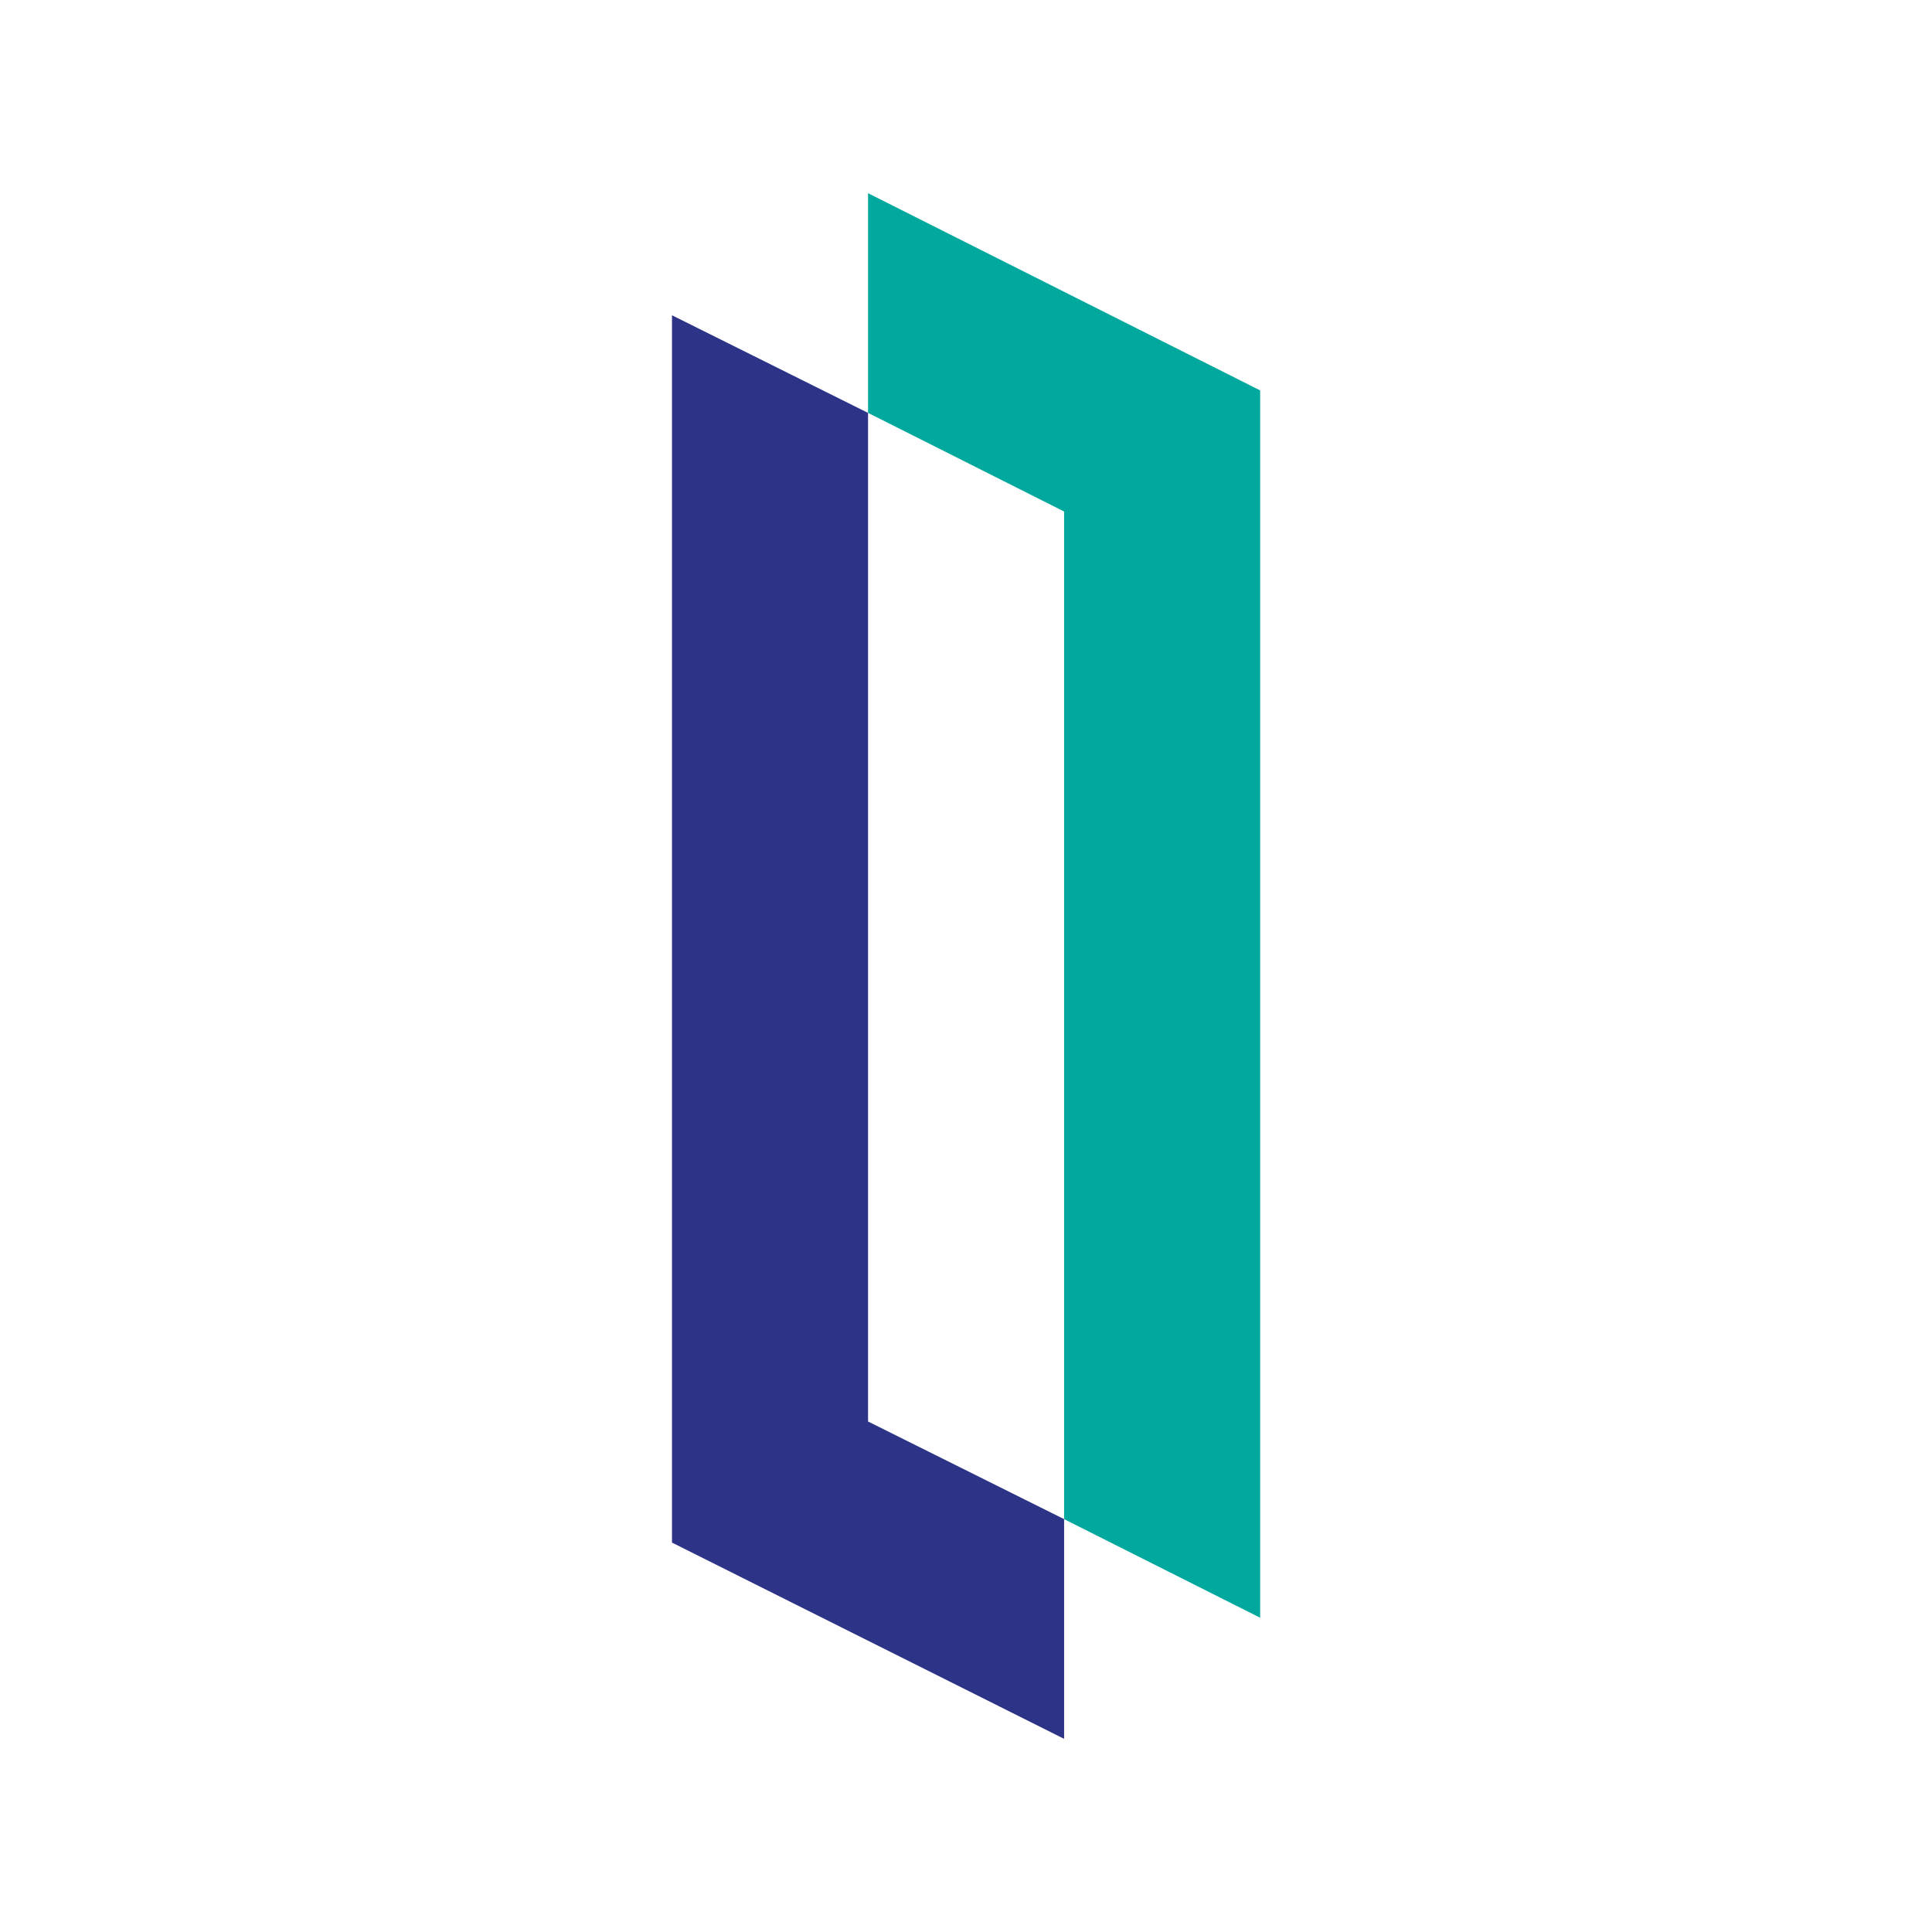 <svg width="50" height="50" viewBox="0 0 50 50" fill="none" xmlns="http://www.w3.org/2000/svg">
<path d="M17.391 39.922L27.539 45.001V39.315L22.465 36.788V10.686L17.391 8.159V39.922Z" fill="#2D3487"/>
<path d="M32.613 10.104L22.465 5V10.685L27.539 13.238V39.315L32.613 41.867V10.104Z" fill="#00A89E"/>
</svg>
